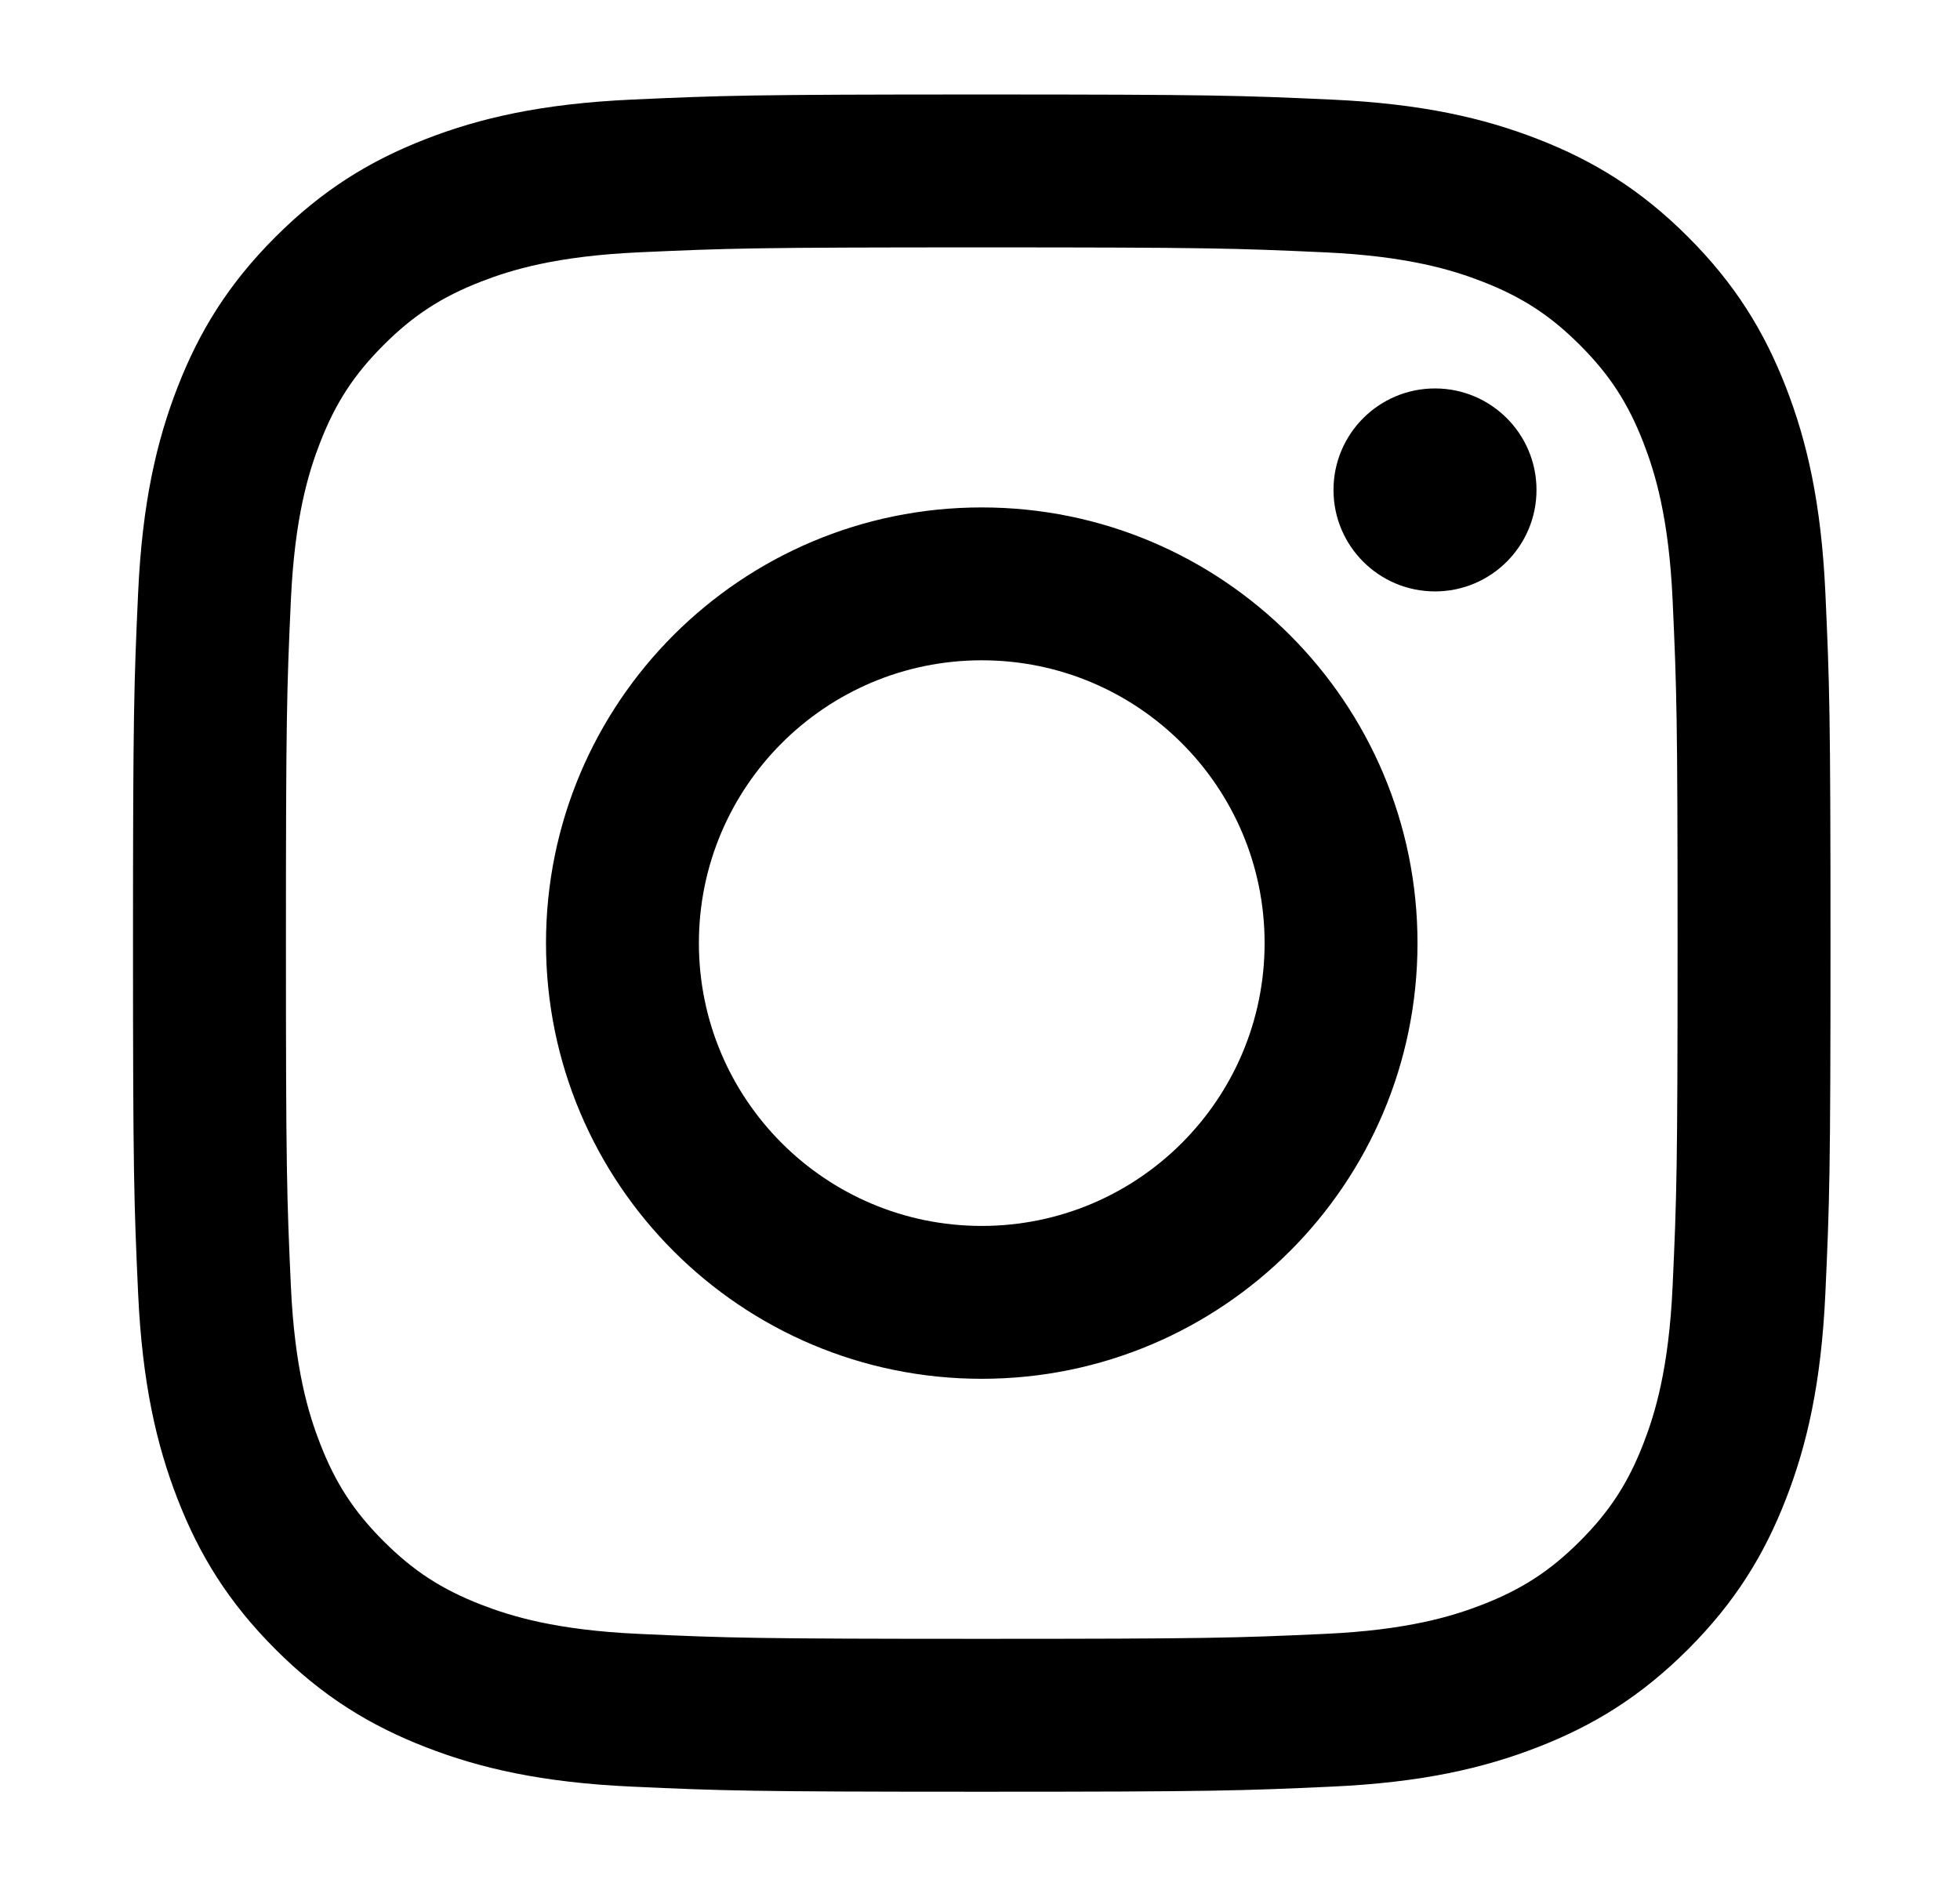 <svg viewBox="0 0 560 542" xmlns="http://www.w3.org/2000/svg"><style>:root { --primary : currentColor; }</style><title>Instagram Icon</title><desc>Instagram Icon</desc><path style="fill:currentColor" d="M280.5 350.316c44.633 0 80.816-36.182 80.816-80.816s-36.183-80.816-80.816-80.816-80.816 36.182-80.816 80.816 36.183 80.816 80.816 80.816zm0-205.316c68.76 0 124.5 55.74 124.5 124.5 0 68.76-55.74 124.5-124.5 124.5-68.76 0-124.5-55.74-124.5-124.5 0-68.76 55.74-124.5 124.5-124.5zM410 111c16.017 0 29 12.984 29 29s-12.983 29-29 29-29-12.984-29-29 12.983-29 29-29zm67.892 256.49c1.167-25.57 1.414-33.239 1.414-97.99 0-64.75-.247-72.42-1.414-97.99-1.079-23.643-5.028-36.485-8.35-45.03-4.398-11.319-9.654-19.397-18.14-27.882-8.485-8.486-16.564-13.742-27.882-18.14-8.545-3.322-21.387-7.271-45.03-8.35-25.57-1.167-33.24-1.414-97.99-1.414-64.751 0-72.42.247-97.992 1.414-23.642 1.079-36.483 5.028-45.028 8.35-11.319 4.398-19.397 9.654-27.883 18.14-8.486 8.485-13.742 16.563-18.14 27.882-3.32 8.545-7.271 21.387-8.35 45.03-1.167 25.57-1.413 33.24-1.413 97.99 0 64.751.246 72.42 1.413 97.99 1.079 23.644 5.03 36.485 8.35 45.03 4.398 11.319 9.654 19.397 18.14 27.883s16.564 13.74 27.883 18.14c8.545 3.32 21.386 7.271 45.03 8.35 25.566 1.167 33.235 1.413 97.99 1.413 64.754 0 72.423-.246 97.99-1.413 23.643-1.079 36.485-5.03 45.03-8.35 11.318-4.4 19.397-9.654 27.882-18.14 8.486-8.486 13.742-16.564 18.14-27.883 3.322-8.545 7.271-21.386 8.35-45.03zm43.649-197.972C522.72 195.383 523 203.64 523 269.5c0 65.859-.28 74.117-1.46 99.982-1.178 25.813-5.276 43.44-11.271 58.866-6.198 15.945-14.49 29.47-27.97 42.951-13.482 13.481-27.006 21.773-42.952 27.97-15.426 5.995-33.053 10.094-58.866 11.272C354.617 511.72 346.36 512 280.5 512c-65.86 0-74.117-.278-99.982-1.46-25.813-1.177-43.44-5.276-58.866-11.27-15.946-6.198-29.47-14.49-42.951-27.97-13.481-13.482-21.773-27.007-27.97-42.952-5.996-15.426-10.094-33.053-11.273-58.866C38.278 343.617 38 335.36 38 269.5c0-65.859.278-74.117 1.458-99.982 1.179-25.812 5.277-43.439 11.272-58.865 6.198-15.946 14.49-29.47 27.97-42.951 13.482-13.482 27.006-21.773 42.952-27.97 15.426-5.996 33.053-10.095 58.866-11.273C206.383 27.28 214.64 27 280.5 27c65.859 0 74.117.28 99.981 1.46 25.813 1.177 43.44 5.276 58.866 11.271 15.946 6.198 29.47 14.489 42.951 27.97 13.481 13.482 21.773 27.006 27.97 42.952 5.996 15.426 10.094 33.053 11.273 58.865z" fill-rule="evenodd"/></svg>